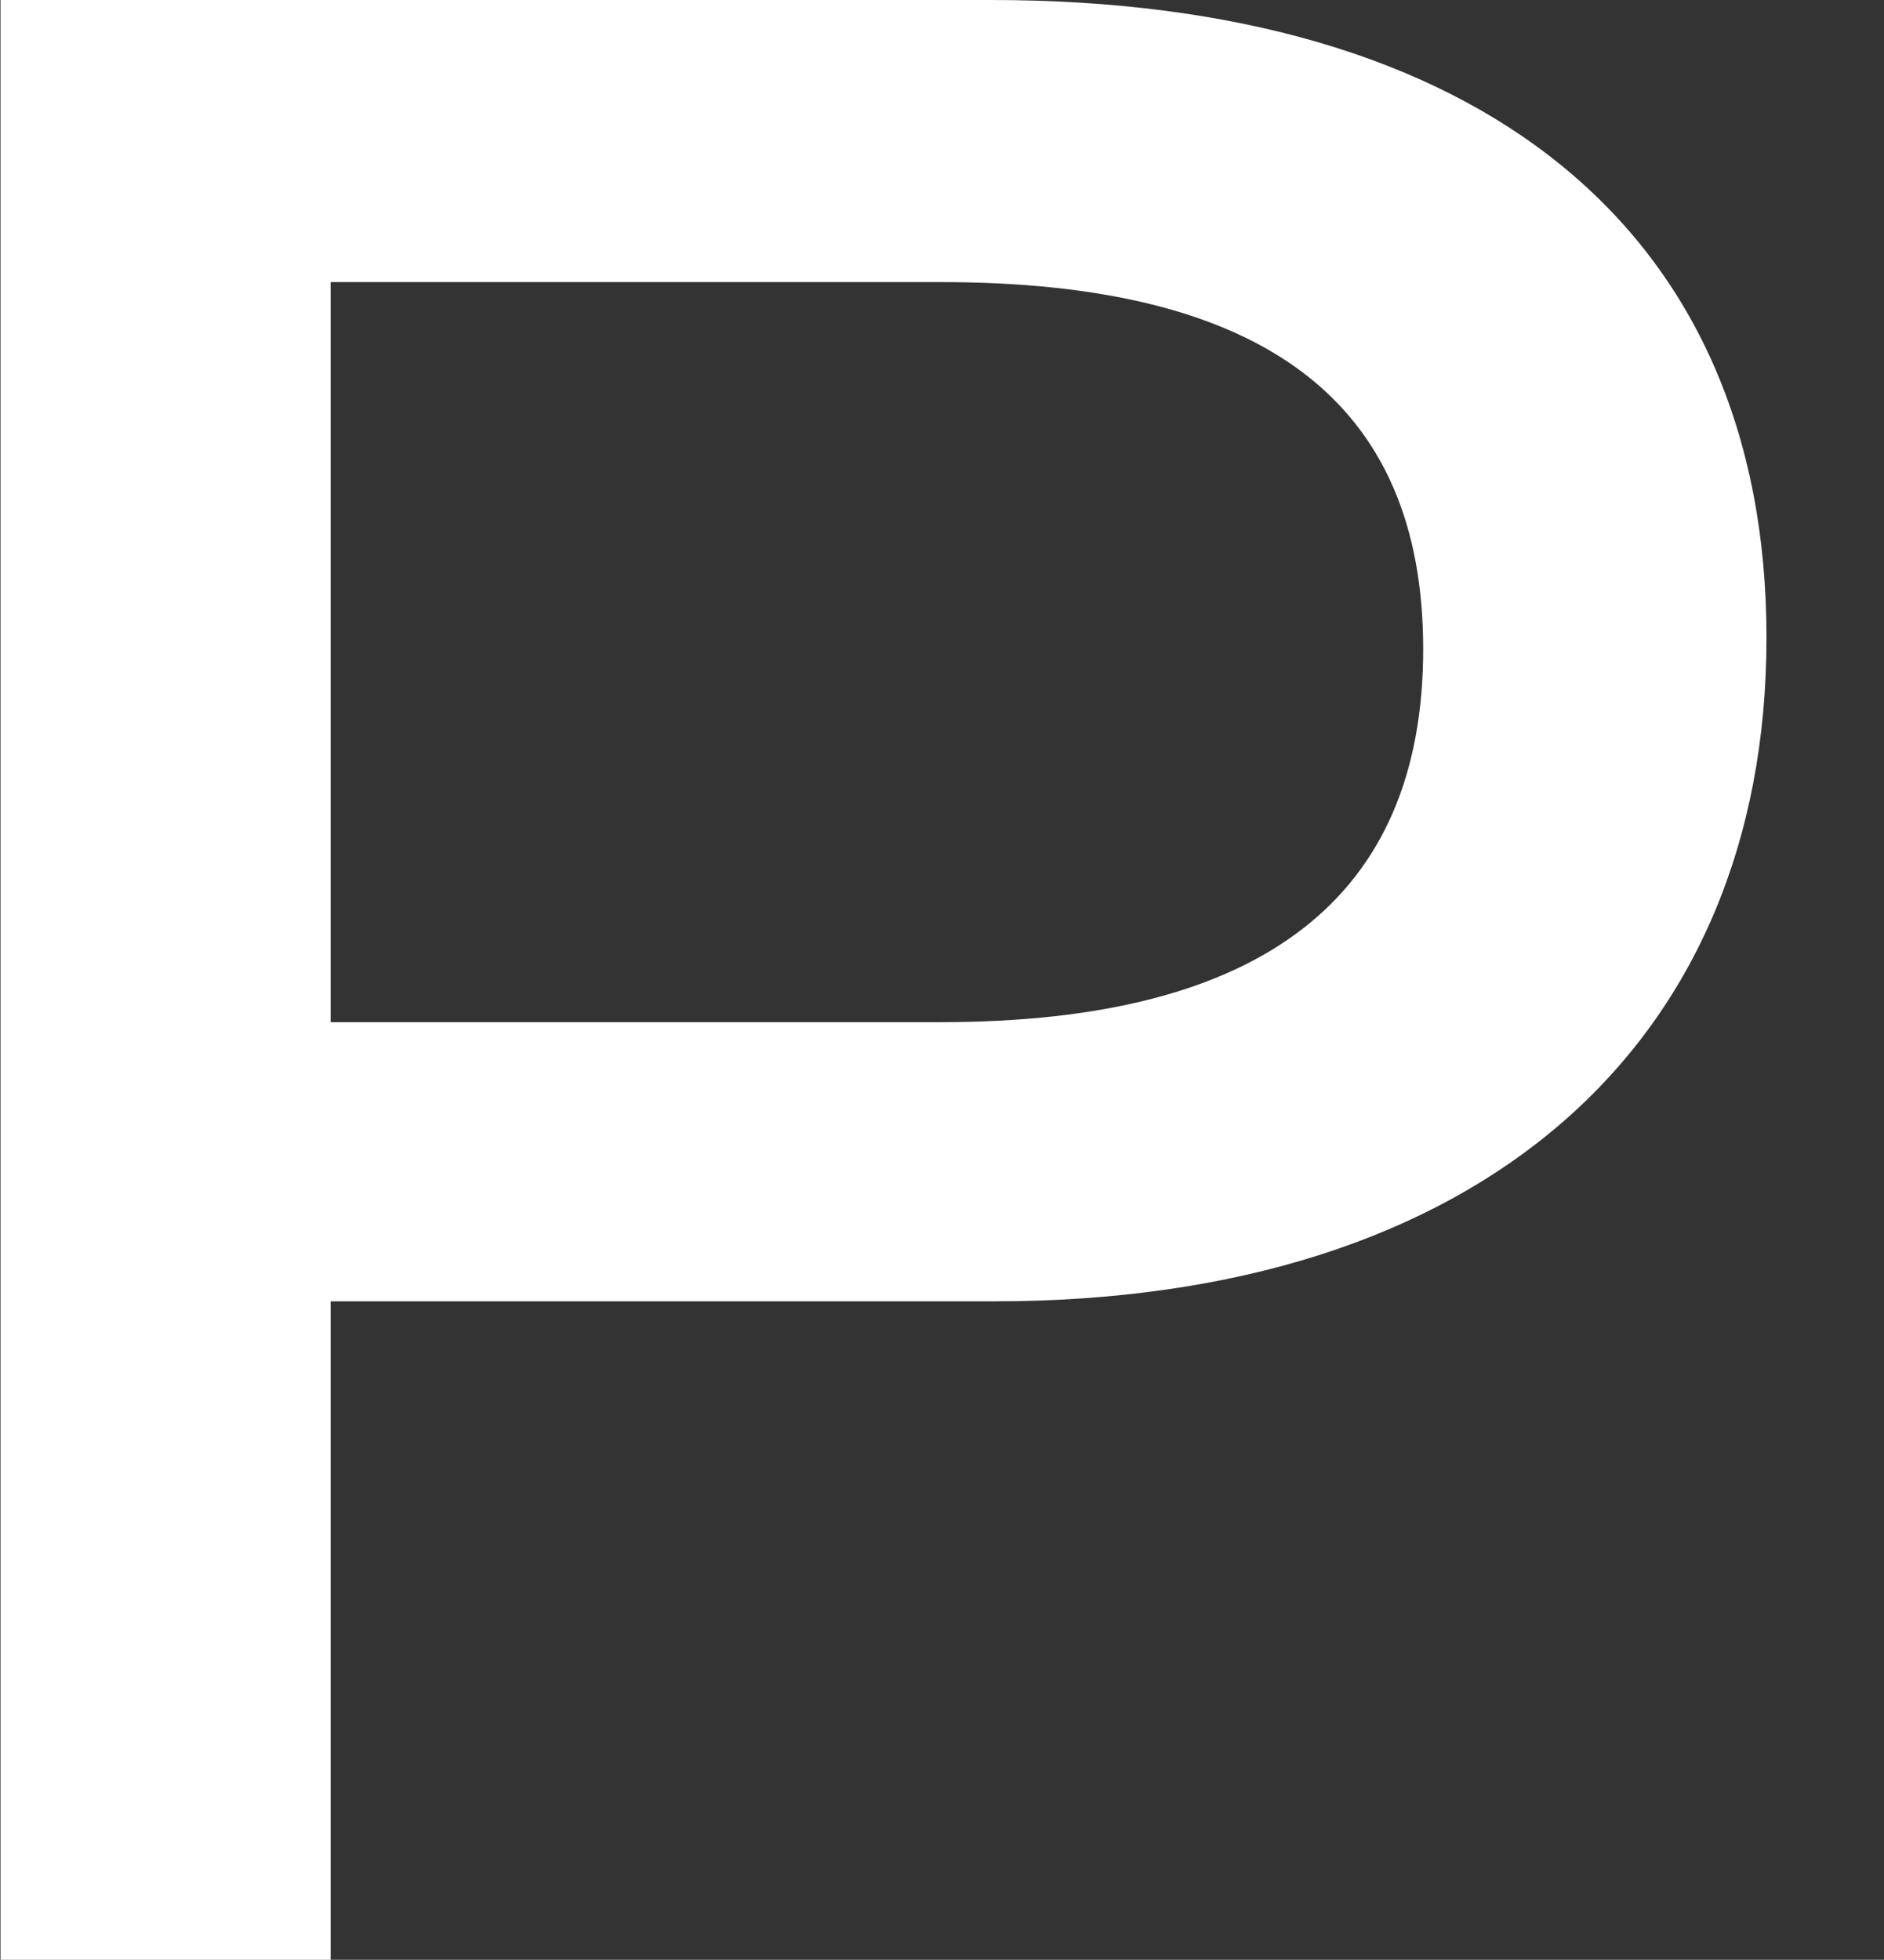 <?xml version="1.0" encoding="UTF-8"?>
<svg id="Layer_1" xmlns="http://www.w3.org/2000/svg" version="1.1" viewBox="0 0 329.838 343">
  <rect x="0" y="0" width="329.838" height="343" fill="#333333" stroke="none"/>
  <!-- Generator: Adobe Illustrator 29.3.1, SVG Export Plug-In . SVG Version: 2.1.0 Build 151)  -->
  <path d="M173.518,0H.09v343h57.796v-115.247h116.126c84.963,0,135.253-44.754,135.253-116.165S258.975,0,173.51,0h.008ZM164.739,178.892H57.886V49.371h106.853c56.258,0,84.422,20.705,84.422,64.219s-28.164,65.302-84.422,65.302Z" fill="#fff"/>
</svg>
